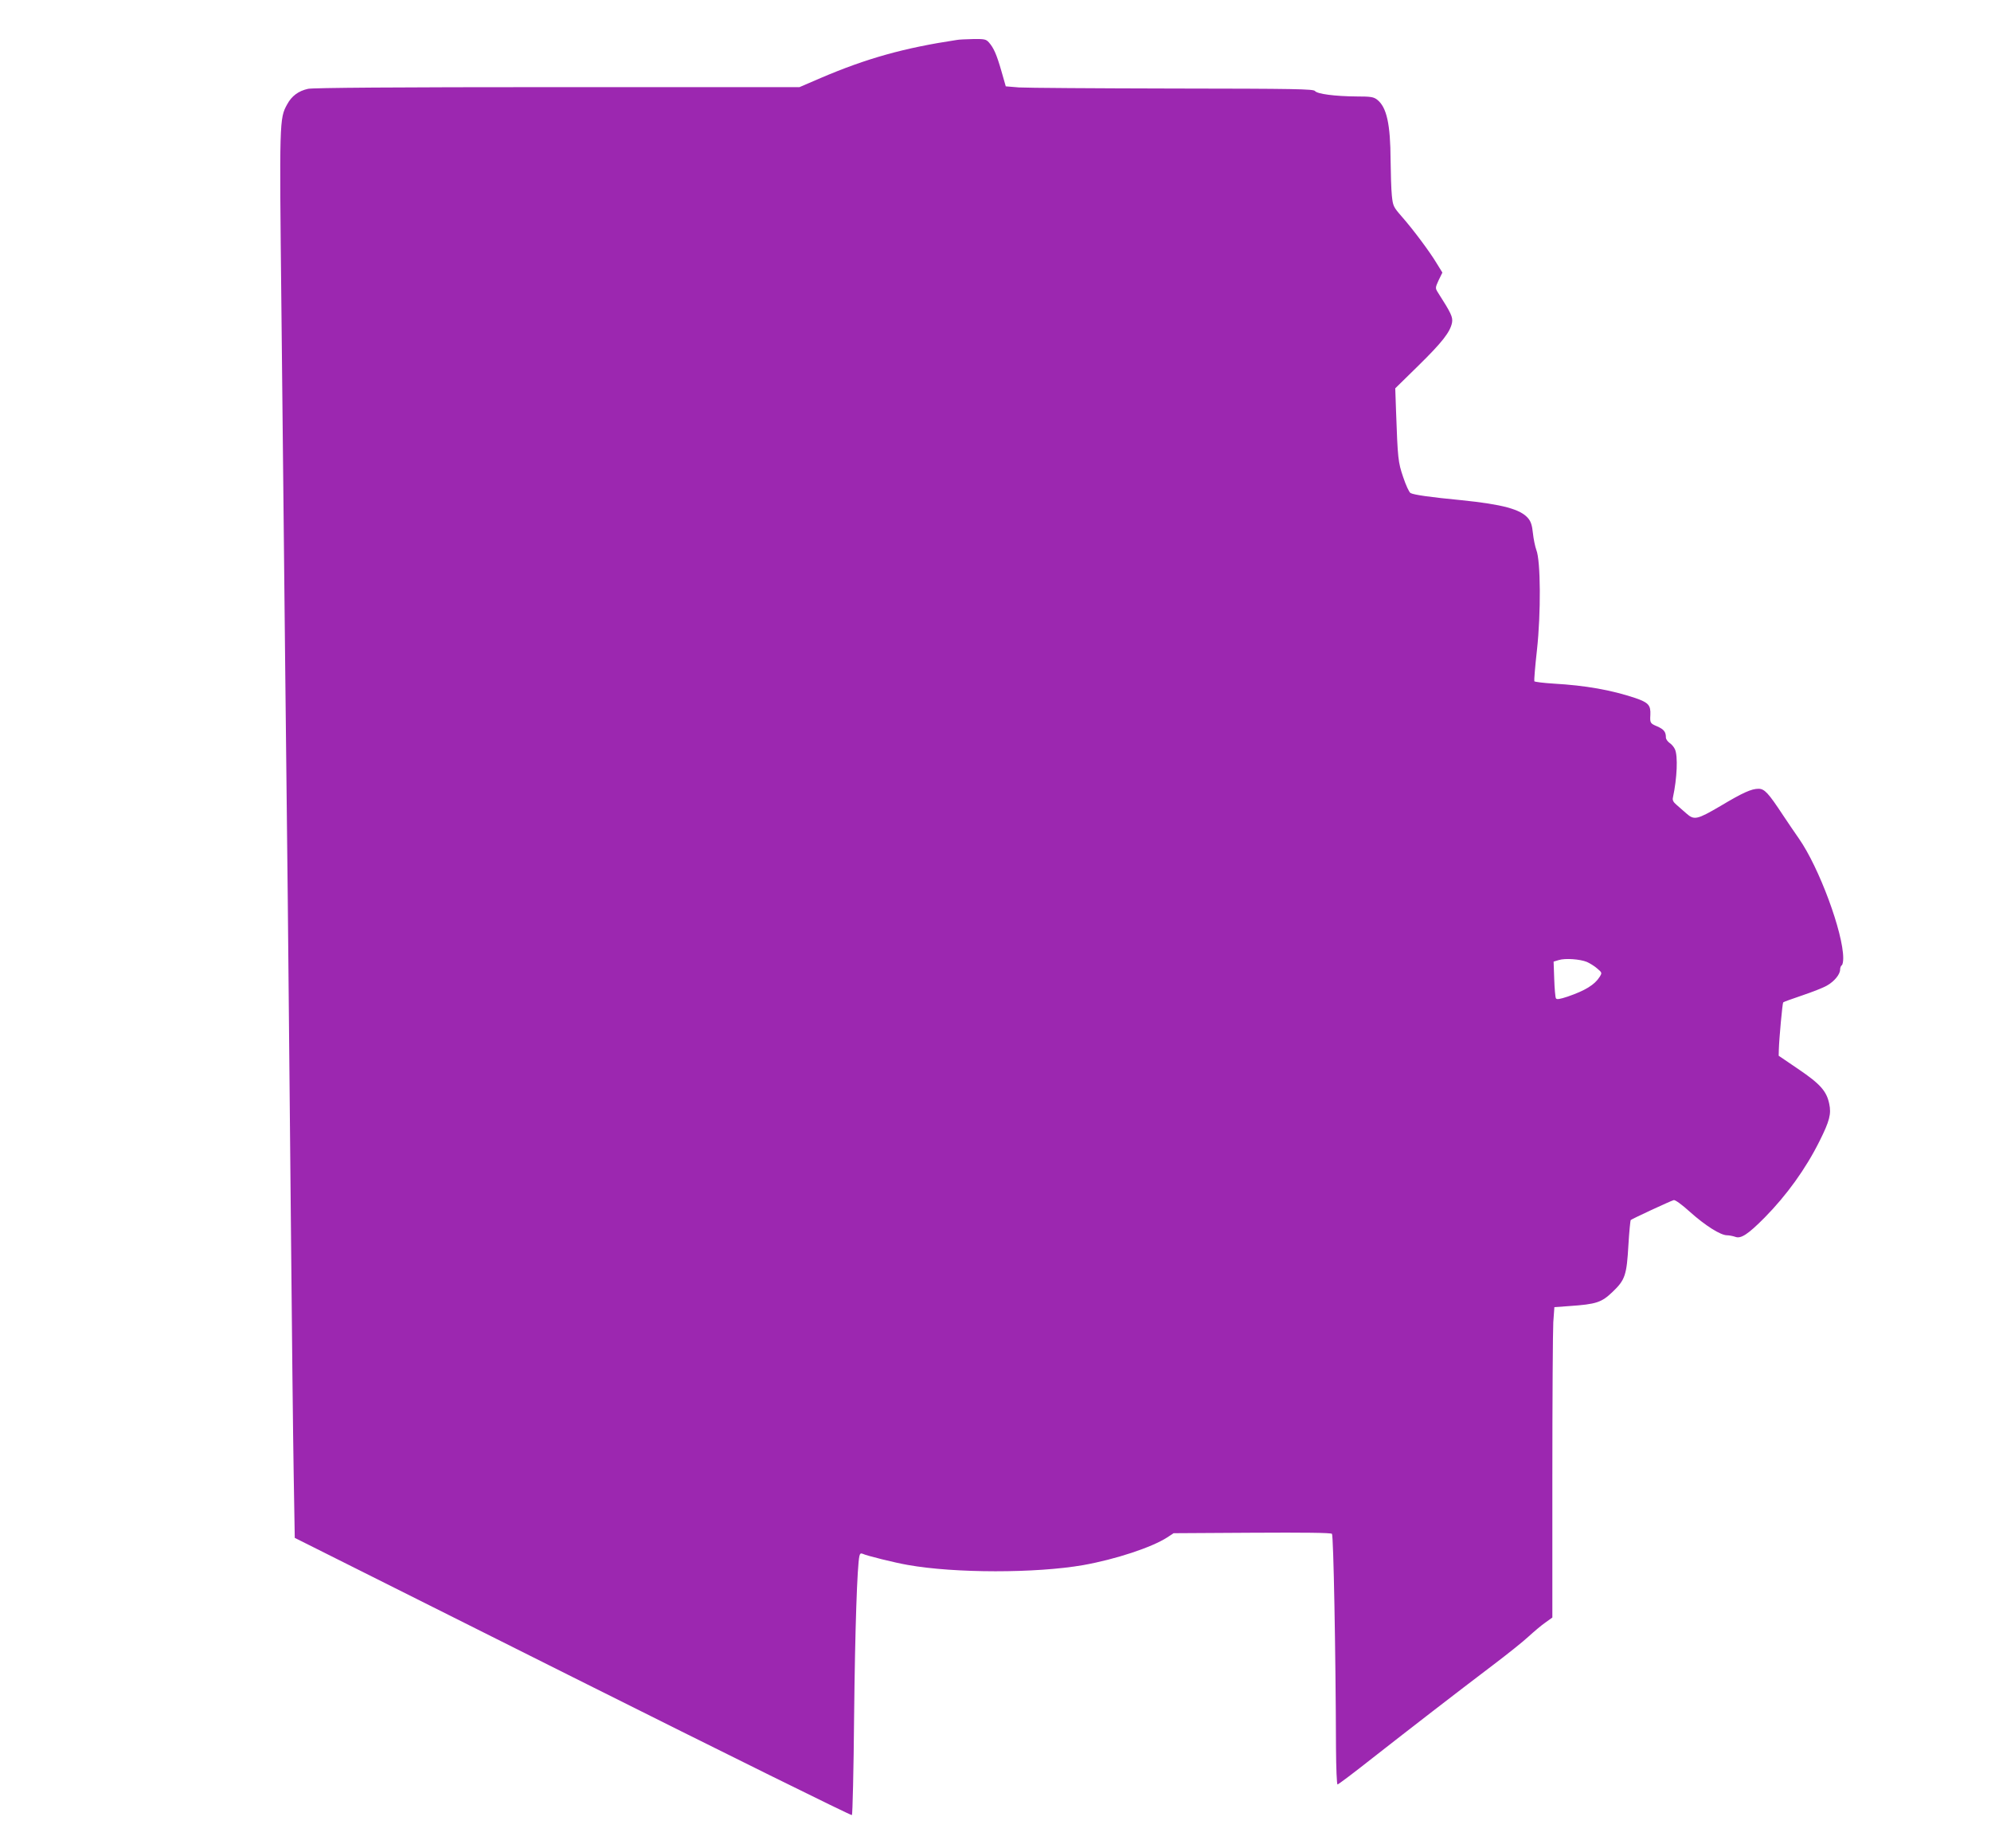 <?xml version="1.0" standalone="no"?>
<!DOCTYPE svg PUBLIC "-//W3C//DTD SVG 20010904//EN"
 "http://www.w3.org/TR/2001/REC-SVG-20010904/DTD/svg10.dtd">
<svg version="1.0" xmlns="http://www.w3.org/2000/svg"
 width="1280pt" height="1188pt" viewBox="0 0 1280 1188"
 preserveAspectRatio="xMidYMid meet">
<g transform="translate(0,1188) scale(0.1,-0.1)"
fill="#9c27b0" stroke="none">
<path d="M6150 11623 c-338 -51 -578 -118 -873 -244 l-137 -59 -1558 0 c-1030
0 -1572 -4 -1602 -11 -62 -14 -105 -46 -134 -100 -50 -90 -50 -106 -37 -1292
20 -1938 31 -2920 41 -3812 5 -478 14 -1412 20 -2075 6 -663 14 -1392 18
-1620 l7 -415 1787 -895 c983 -492 1790 -891 1795 -887 4 5 11 290 14 635 6
565 20 968 34 1030 4 17 9 20 23 14 21 -11 206 -57 288 -71 302 -54 824 -54
1128 -1 208 37 441 114 540 178 l41 27 504 3 c339 2 507 0 514 -7 10 -10 24
-761 26 -1378 1 -128 5 -233 10 -233 5 0 106 76 225 170 249 195 527 410 771
595 94 71 198 154 231 185 34 31 82 72 108 90 l46 33 0 901 c0 496 3 944 6
997 l7 97 96 7 c174 12 207 23 278 91 81 77 91 108 102 302 5 84 12 156 15
160 7 7 252 121 276 128 9 3 52 -28 105 -76 97 -87 196 -150 238 -150 14 0 38
-5 53 -10 36 -14 82 16 189 124 141 143 264 313 353 492 64 128 76 174 62 239
-17 82 -58 128 -200 224 l-125 85 1 40 c2 70 23 298 28 303 2 3 58 23 123 45
65 22 137 50 160 64 47 27 83 72 83 102 0 12 5 24 10 27 6 3 10 24 10 46 0
164 -155 583 -285 769 -25 36 -71 103 -102 150 -95 144 -119 170 -158 170 -45
0 -101 -25 -243 -110 -152 -89 -170 -93 -220 -49 -21 19 -51 44 -65 57 -19 16
-26 29 -22 45 27 125 33 268 13 311 -6 14 -22 33 -35 41 -12 9 -23 24 -23 34
0 37 -13 53 -56 72 -45 19 -47 22 -44 74 3 62 -12 79 -96 108 -156 52 -319 81
-527 93 -65 4 -120 11 -123 15 -2 5 5 95 17 201 26 236 24 574 -4 643 -8 22
-18 70 -22 108 -5 50 -13 75 -31 96 -49 58 -165 89 -429 116 -198 19 -305 34
-327 46 -9 5 -30 51 -47 102 -33 97 -35 118 -46 426 l-5 145 148 145 c155 152
205 217 217 277 6 36 -5 60 -92 196 -16 26 -16 29 6 77 l24 49 -37 60 c-45 75
-151 217 -225 301 -53 61 -56 67 -63 135 -4 39 -7 141 -8 226 -1 232 -25 341
-86 389 -23 18 -41 21 -133 21 -138 1 -253 16 -267 35 -10 13 -124 15 -915 16
-497 1 -942 4 -988 7 l-85 7 -28 98 c-31 108 -50 150 -81 185 -18 20 -29 22
-101 21 -45 -1 -92 -3 -106 -6z m4052 -5926 c18 -8 48 -26 66 -42 32 -27 32
-28 16 -54 -32 -51 -93 -88 -206 -127 -49 -16 -70 -20 -75 -11 -4 6 -9 62 -11
124 l-4 112 33 10 c42 13 137 6 181 -12z"/>
</g>
</svg>
